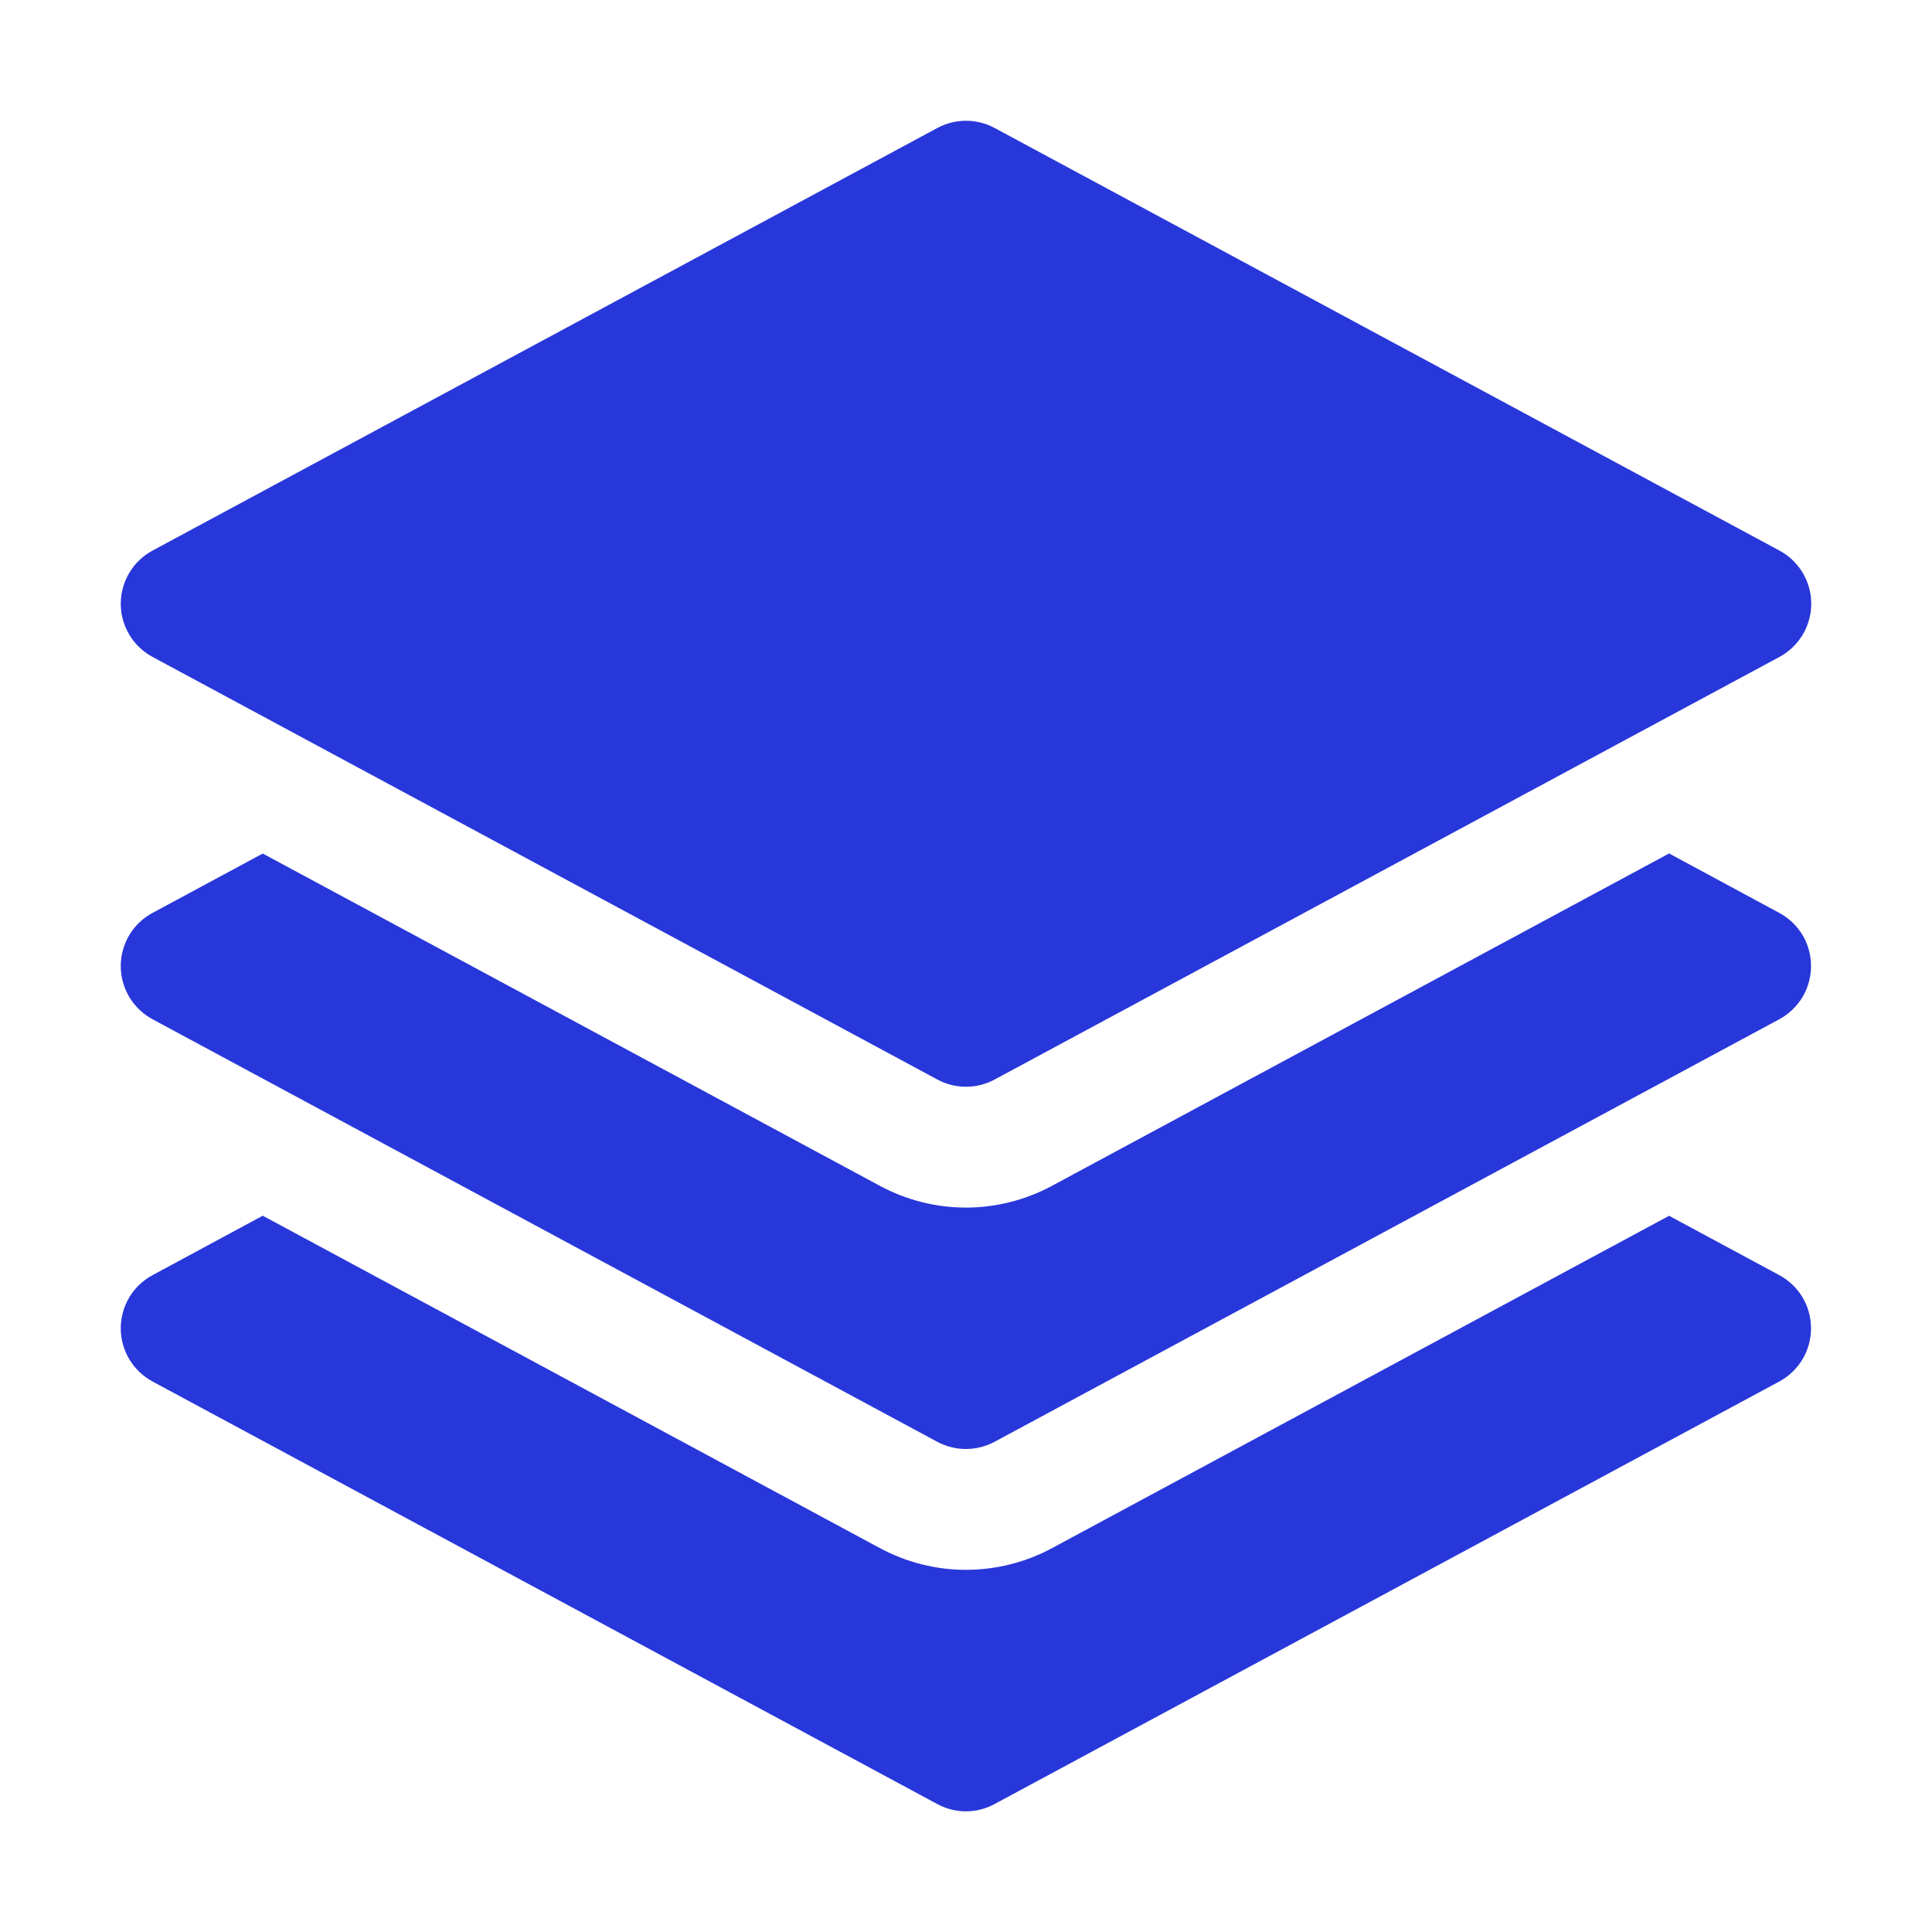<svg width="24" height="24" viewBox="0 0 24 24" fill="none" xmlns="http://www.w3.org/2000/svg">
<path d="M11.644 1.59C11.753 1.531 11.876 1.5 12 1.5C12.124 1.5 12.246 1.531 12.356 1.59L22.106 6.84C22.225 6.904 22.324 6.999 22.394 7.116C22.463 7.232 22.5 7.365 22.5 7.5C22.5 7.635 22.463 7.768 22.394 7.884C22.324 8 22.225 8.096 22.106 8.16L12.356 13.41C12.246 13.469 12.124 13.5 12 13.5C11.876 13.5 11.753 13.469 11.644 13.41L1.894 8.16C1.775 8.096 1.675 8 1.606 7.884C1.537 7.768 1.5 7.635 1.5 7.5C1.5 7.365 1.537 7.232 1.606 7.116C1.675 6.999 1.775 6.904 1.894 6.84L11.644 1.59Z" fill="#2837DA"/>
<path d="M3.264 10.603L10.932 14.732C11.26 14.908 11.626 15.001 11.999 15.001C12.371 15.001 12.738 14.908 13.066 14.732L20.734 10.602L22.104 11.341C22.223 11.405 22.322 11.5 22.392 11.616C22.461 11.732 22.497 11.865 22.497 12.001C22.497 12.136 22.461 12.269 22.392 12.385C22.322 12.501 22.223 12.596 22.104 12.661L12.354 17.911C12.245 17.969 12.123 18 11.999 18C11.875 18 11.753 17.969 11.644 17.911L1.894 12.661C1.775 12.596 1.675 12.501 1.606 12.385C1.537 12.269 1.5 12.136 1.5 12.001C1.5 11.865 1.537 11.732 1.606 11.616C1.675 11.5 1.775 11.405 1.894 11.341L3.264 10.603Z" fill="#2837DA"/>
<path d="M10.932 19.232L3.264 15.102L1.894 15.841C1.775 15.905 1.675 16 1.606 16.116C1.537 16.233 1.5 16.365 1.5 16.501C1.5 16.636 1.537 16.769 1.606 16.885C1.675 17.001 1.775 17.096 1.894 17.161L11.644 22.411C11.865 22.531 12.133 22.531 12.354 22.411L22.104 17.161C22.223 17.096 22.322 17.001 22.392 16.885C22.461 16.769 22.497 16.636 22.497 16.501C22.497 16.365 22.461 16.233 22.392 16.116C22.322 16 22.223 15.905 22.104 15.841L20.734 15.103L13.066 19.233C12.738 19.409 12.371 19.501 11.999 19.501C11.626 19.501 11.26 19.408 10.932 19.232Z" fill="#2837DA"/>
</svg>
